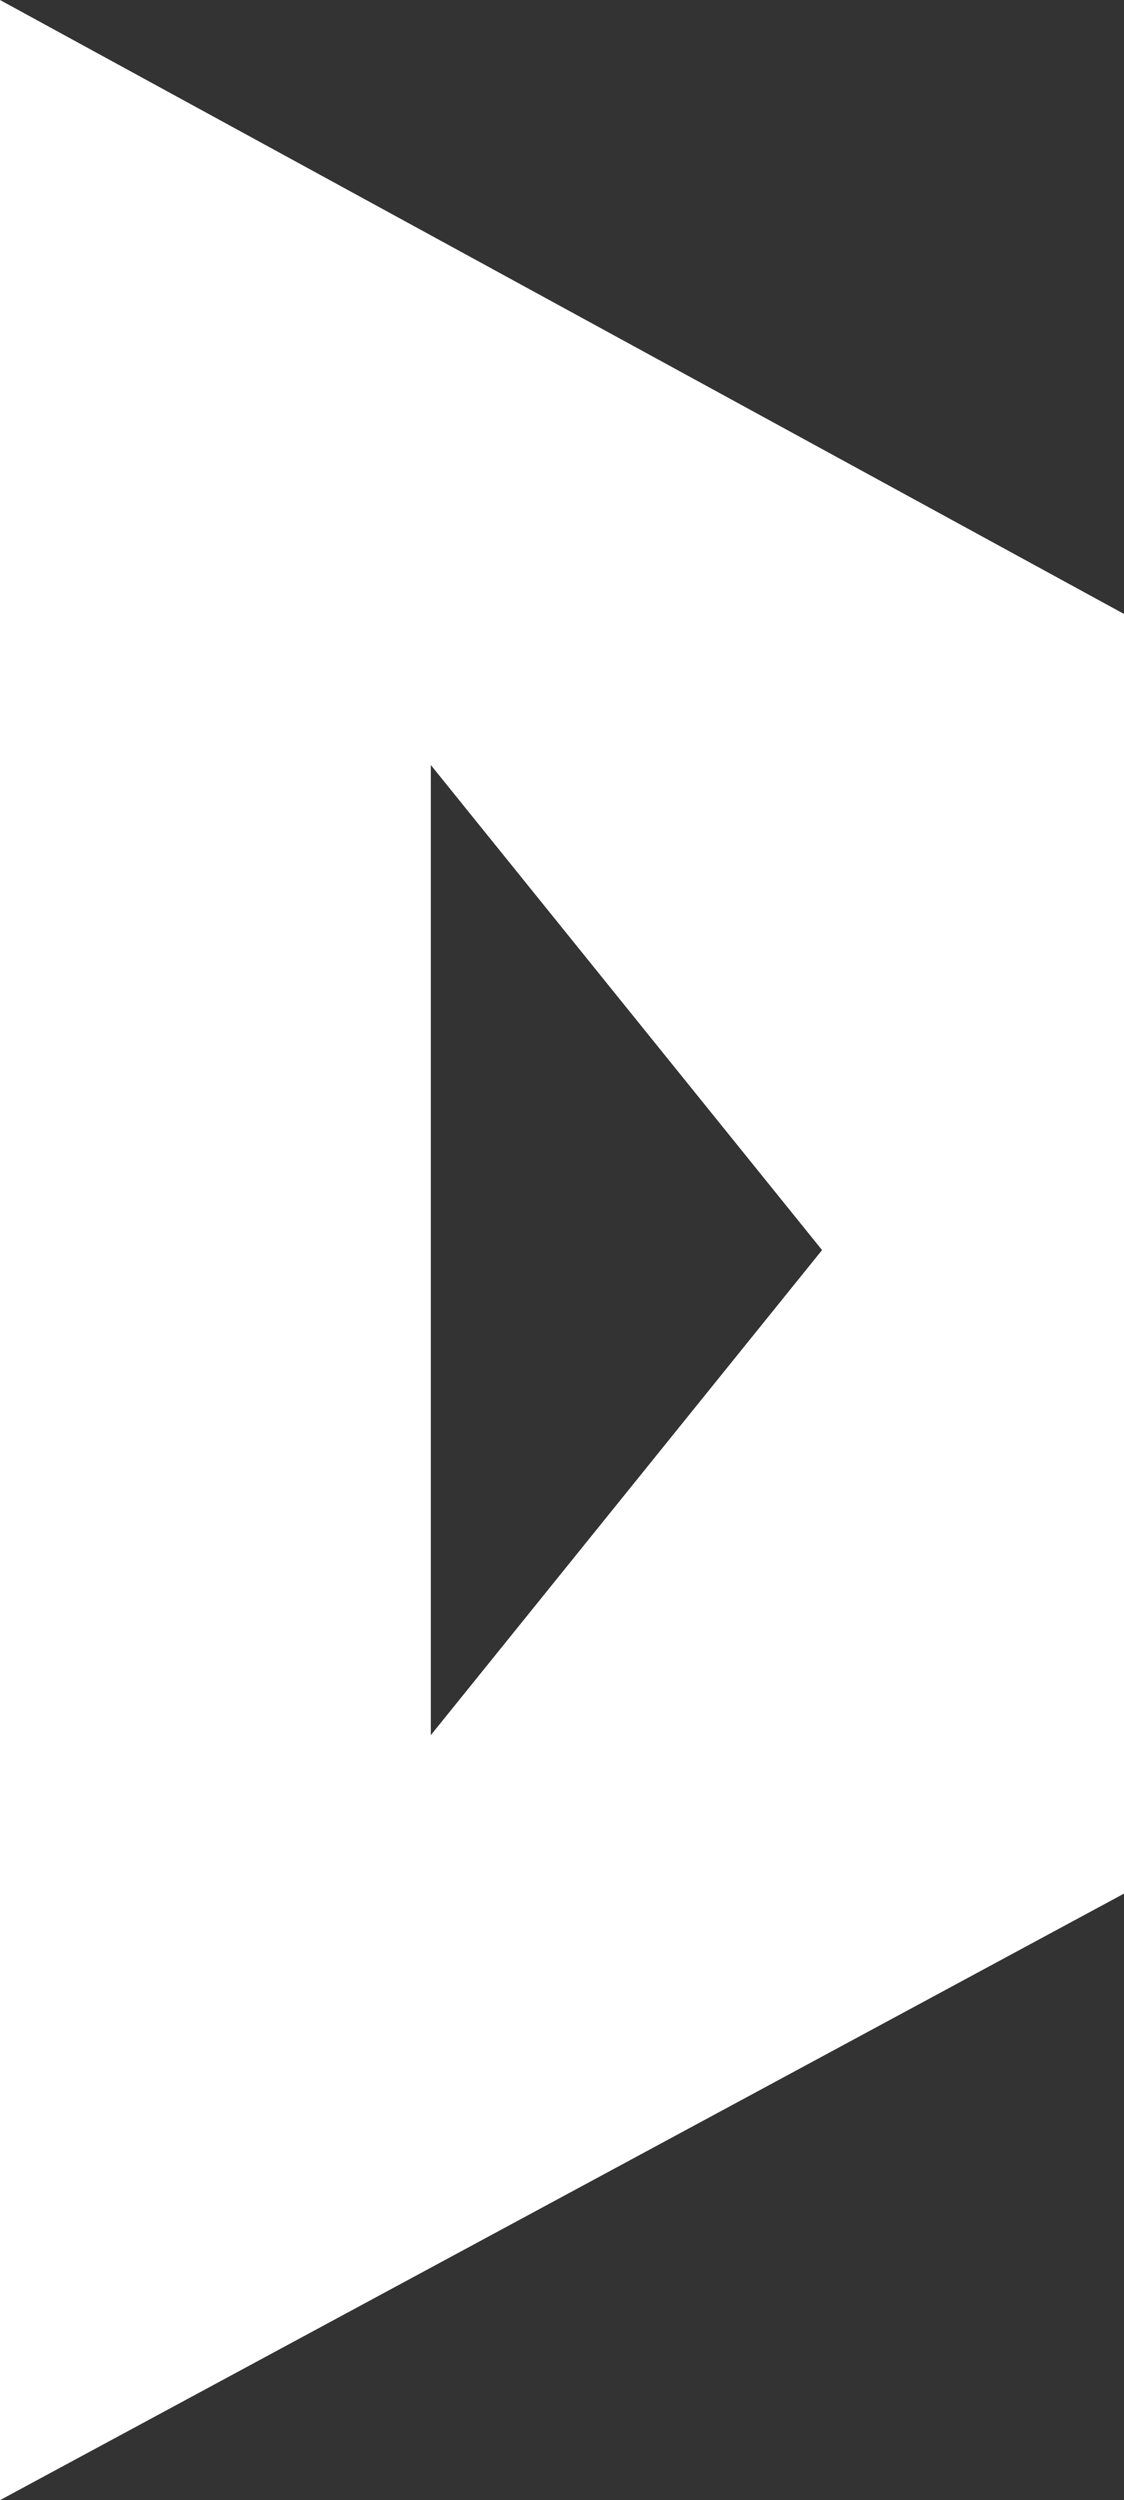 <?xml version="1.0" encoding="UTF-8"?><svg id="_レイヤー_2" xmlns="http://www.w3.org/2000/svg" viewBox="0 0 283.55 630.54"><rect x="0" y="0" width="283.55" height="630.54" fill="#333333" stroke="none"/><defs><style>.cls-1{fill:#fff;}</style></defs><g id="_デザイン"><path class="cls-1" d="M0,0V630.54l283.55-152.97V154.84L0,0ZM108.68,437.61V192.93l98.7,122.34-98.7,122.34Z"/></g></svg>